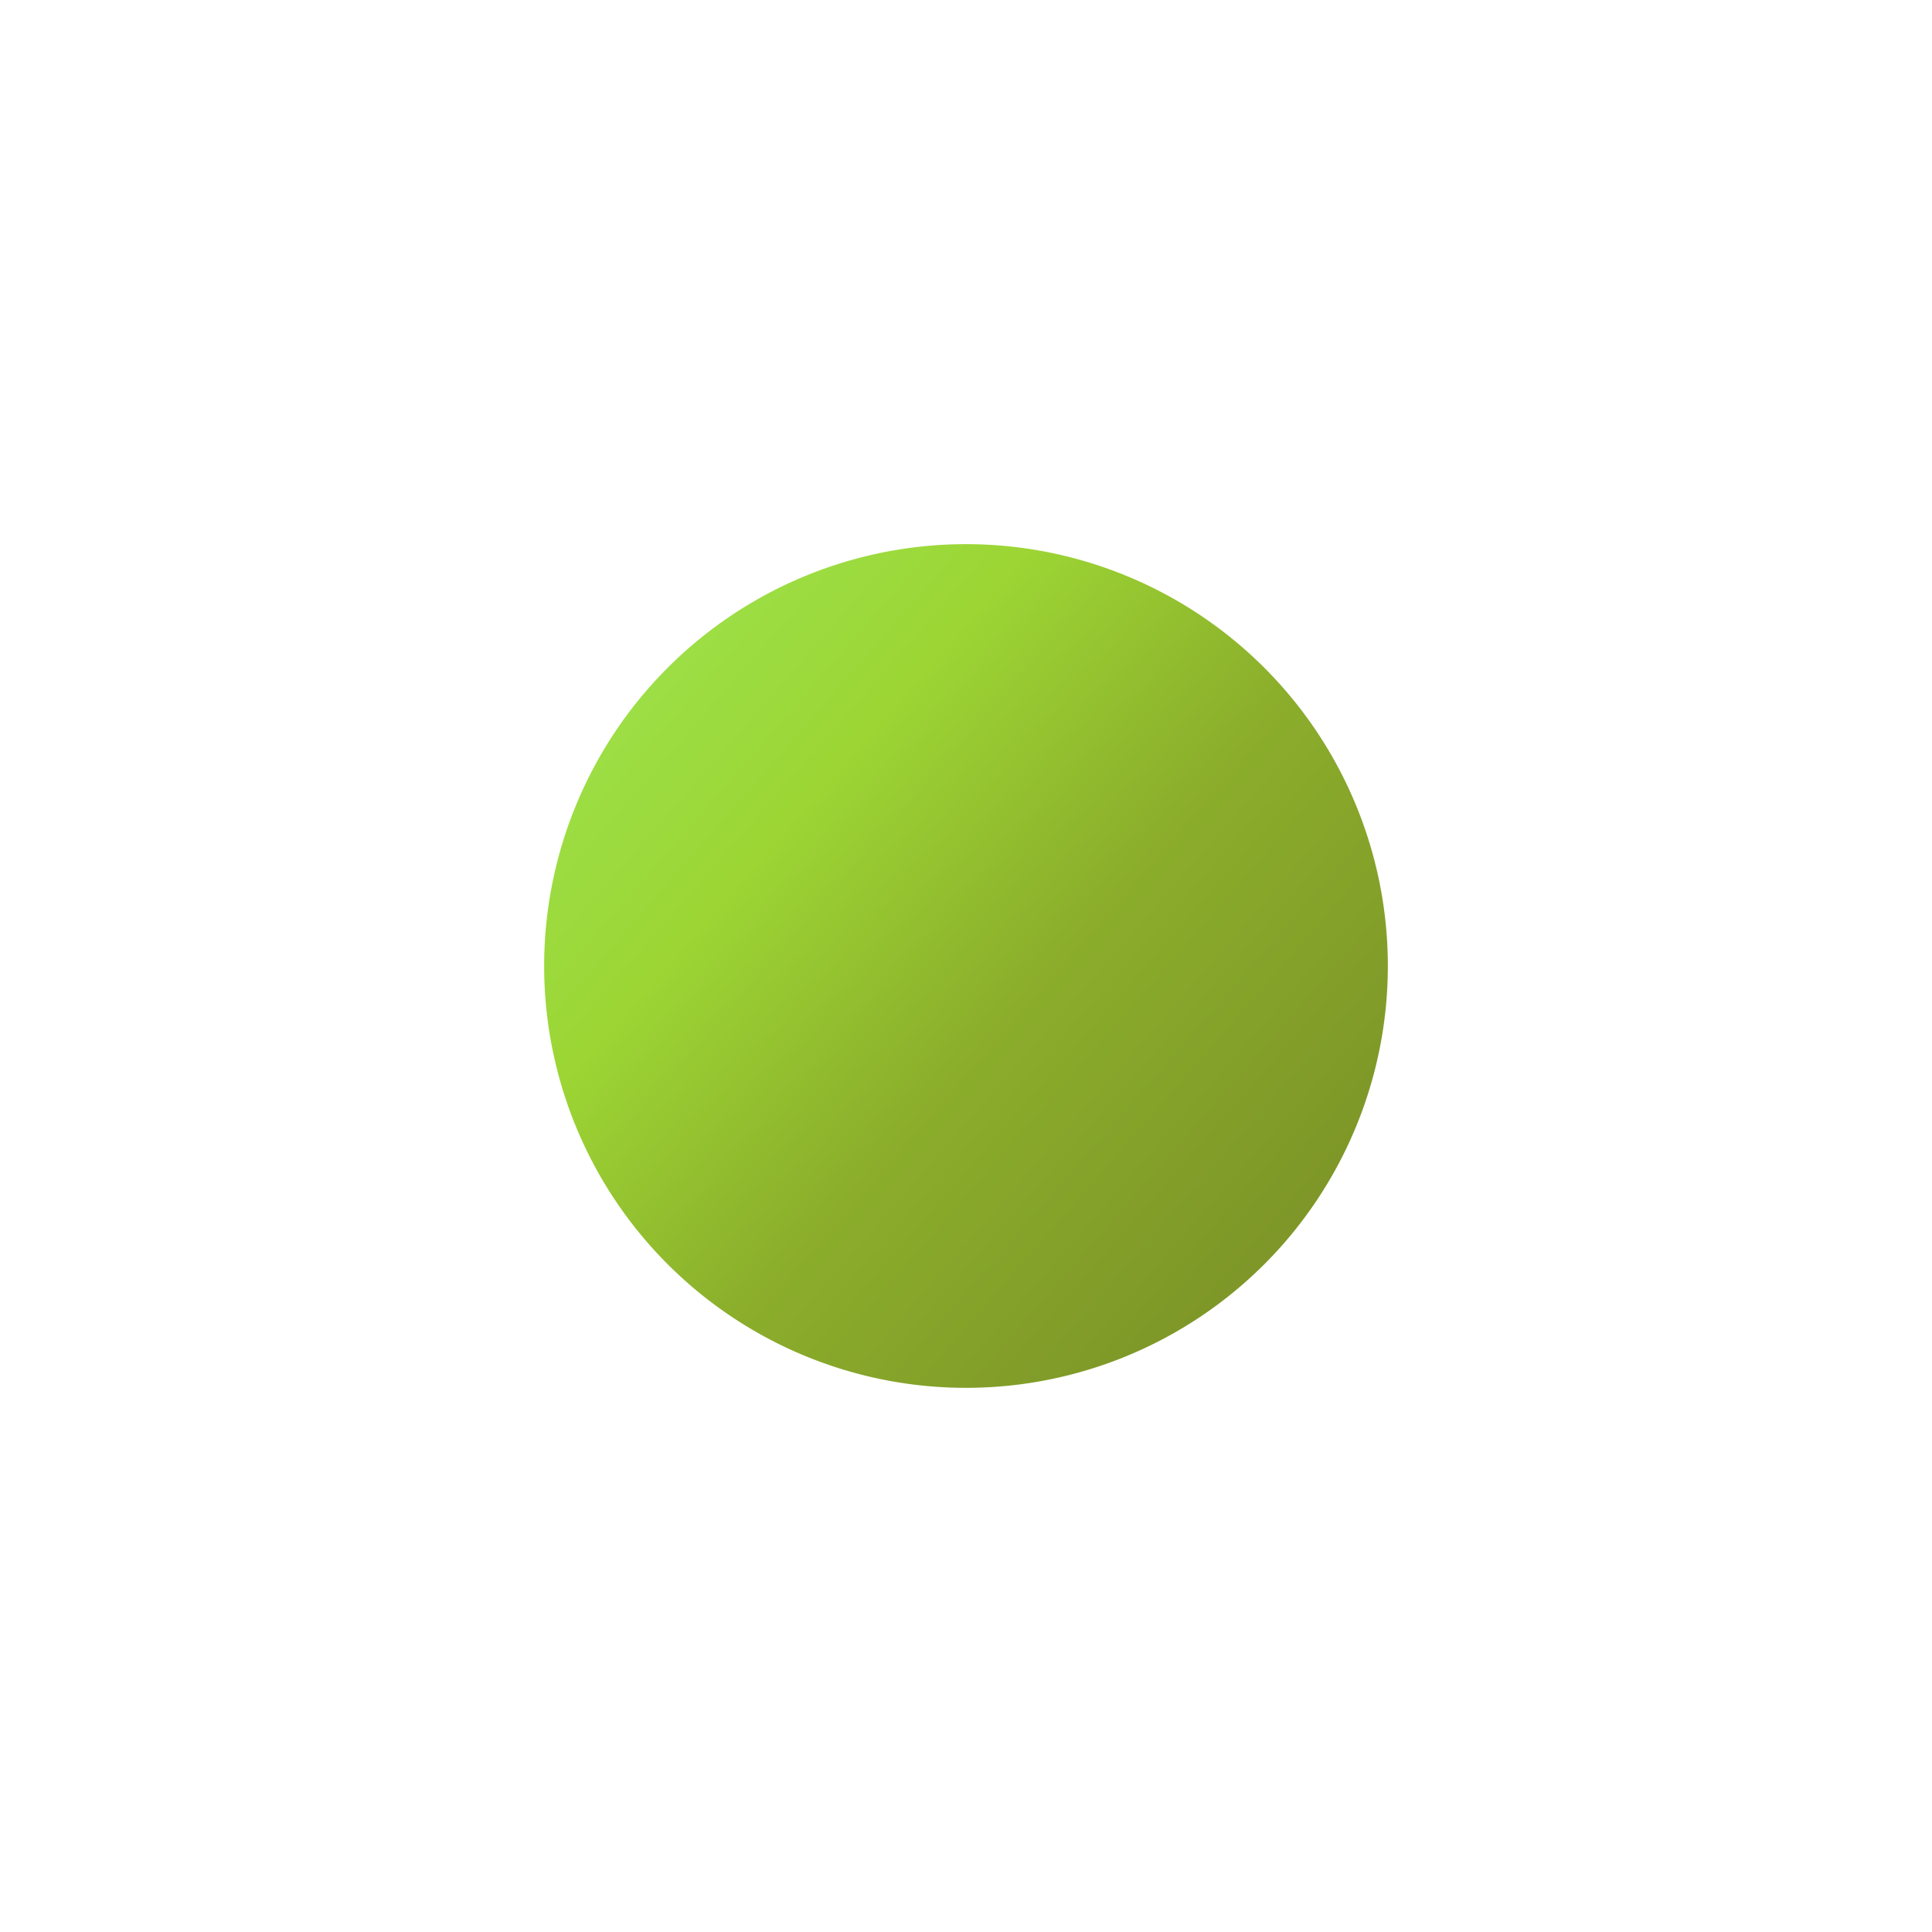 <?xml version="1.0" encoding="UTF-8" standalone="no"?>
<!-- Generator: Adobe Illustrator 16.0.0, SVG Export Plug-In . SVG Version: 6.00 Build 0)  -->

<svg
   xmlns:dc="http://purl.org/dc/elements/1.1/"
   xmlns:cc="http://creativecommons.org/ns#"
   xmlns:rdf="http://www.w3.org/1999/02/22-rdf-syntax-ns#"
   xmlns:svg="http://www.w3.org/2000/svg"
   xmlns="http://www.w3.org/2000/svg"
   xmlns:xlink="http://www.w3.org/1999/xlink"
   xmlns:sodipodi="http://sodipodi.sourceforge.net/DTD/sodipodi-0.dtd"
   xmlns:inkscape="http://www.inkscape.org/namespaces/inkscape"
   version="1.1"
   id="Capa_1"
   x="0px"
   y="0px"
   width="64px"
   height="64px"
   viewBox="0 0 64 64"
   enable-background="new 0 0 64 64"
   xml:space="preserve"
   inkscape:version="0.91 r"
   sodipodi:docname="emblem-default.svg"><sodipodi:namedview
     pagecolor="#ffffff"
     bordercolor="#666666"
     borderopacity="1"
     objecttolerance="10"
     gridtolerance="10"
     guidetolerance="10"
     inkscape:pageopacity="0"
     inkscape:pageshadow="2"
     inkscape:window-width="1918"
     inkscape:window-height="1055"
     id="namedview40"
     showgrid="false"
     inkscape:zoom="4.1864922"
     inkscape:cx="69.217582"
     inkscape:cy="-3.0180849"
     inkscape:window-x="1920"
     inkscape:window-y="0"
     inkscape:window-maximized="1"
     inkscape:current-layer="Capa_1" /><defs
     id="defs42"><linearGradient
       gradientTransform="matrix(0.597,0,0,0.597,12.899,12.899)"
       gradientUnits="userSpaceOnUse"
       y2="56.525"
       x2="61.041"
       y1="11.007"
       x1="9.113"
       id="linearGradient4165-588"
       xlink:href="#SVGID_1"
       inkscape:collect="always" /><linearGradient
       inkscape:collect="always"
       xlink:href="#SVGID_1"
       id="linearGradient4174"
       x1="17.549"
       y1="18.624"
       x2="53.617"
       y2="50.154"
       gradientUnits="userSpaceOnUse" /></defs><linearGradient
     y2="30.951"
     x2="61.945"
     y1="30.951"
     x1="2.053"
     gradientUnits="userSpaceOnUse"
     id="SVGID_1_"><stop
       id="stop4"
       style="stop-color:#81AEFF"
       offset="0" /><stop
       id="stop6"
       style="stop-color:#78ACFD"
       offset="0.095" /><stop
       id="stop8"
       style="stop-color:#5EA8F8"
       offset="0.254" /><stop
       id="stop10"
       style="stop-color:#35A0F0"
       offset="0.455" /><stop
       id="stop12"
       style="stop-color:#1B9BEB"
       offset="0.567" /><stop
       id="stop14"
       style="stop-color:#074CD2"
       offset="0.865" /><stop
       id="stop16"
       style="stop-color:#163AAB"
       offset="0.994" /></linearGradient><linearGradient
     gradientTransform="translate(2.687,-7.028)"
     y2="45.406"
     x2="59.528"
     y1="45.406"
     x1="26.825"
     gradientUnits="userSpaceOnUse"
     id="SVGID_2_"><stop
       id="stop21"
       style="stop-color:#000000"
       offset="0" /><stop
       id="stop23"
       style="stop-color:#000000;stop-opacity:0"
       offset="1" /></linearGradient><linearGradient
     gradientTransform="matrix(1.346,0,0,1.346,-8.479,-18.505)"
     y2="40.587"
     x2="61.945"
     y1="40.587"
     x1="31.169"
     gradientUnits="userSpaceOnUse"
     id="SVGID_3_"><stop
       id="stop28"
       style="stop-color:#000000"
       offset="0" /><stop
       id="stop30"
       style="stop-color:#000000;stop-opacity:0"
       offset="1" /></linearGradient><ellipse
     cy="32"
     cx="32"
     id="path4157"
     style="opacity:1;fill:url(#linearGradient4165-588);fill-opacity:1;stroke:none;stroke-width:6;stroke-linecap:round;stroke-linejoin:round;stroke-miterlimit:4;stroke-dasharray:none;stroke-opacity:1"
     r="18.108" /><linearGradient
     y2="30.951"
     x2="61.945"
     y1="30.951"
     x1="2.053"
     gradientUnits="userSpaceOnUse"
     id="SVGID_1"><stop
       id="stop4729"
       style="stop-color:#9de44e"
       offset="0" /><stop
       id="stop4731"
       style="stop-color:#9ce048"
       offset="0.095" /><stop
       id="stop4733"
       style="stop-color:#9cd534"
       offset="0.254" /><stop
       id="stop4735"
       style="stop-color:#8bad2b"
       offset="0.455" /><stop
       id="stop4737"
       style="stop-color:#7b9227"
       offset="0.751" /><stop
       id="stop4739"
       style="stop-color:#467516"
       offset="0.929" /><stop
       id="stop4741"
       style="stop-color:#34581c"
       offset="0.994" /></linearGradient><path
     style="opacity:1;fill:url(#linearGradient4174);fill-opacity:1;stroke:none;stroke-width:4;stroke-linecap:round;stroke-linejoin:round;stroke-miterlimit:4;stroke-dasharray:none;stroke-opacity:1"
     d="M 45.974,32 A 13.974,13.974 0 0 1 32,45.974 13.974,13.974 0 0 1 18.026,32 13.974,13.974 0 0 1 32,18.026 13.974,13.974 0 0 1 45.974,32 Z"
     id="path4166" /></svg>